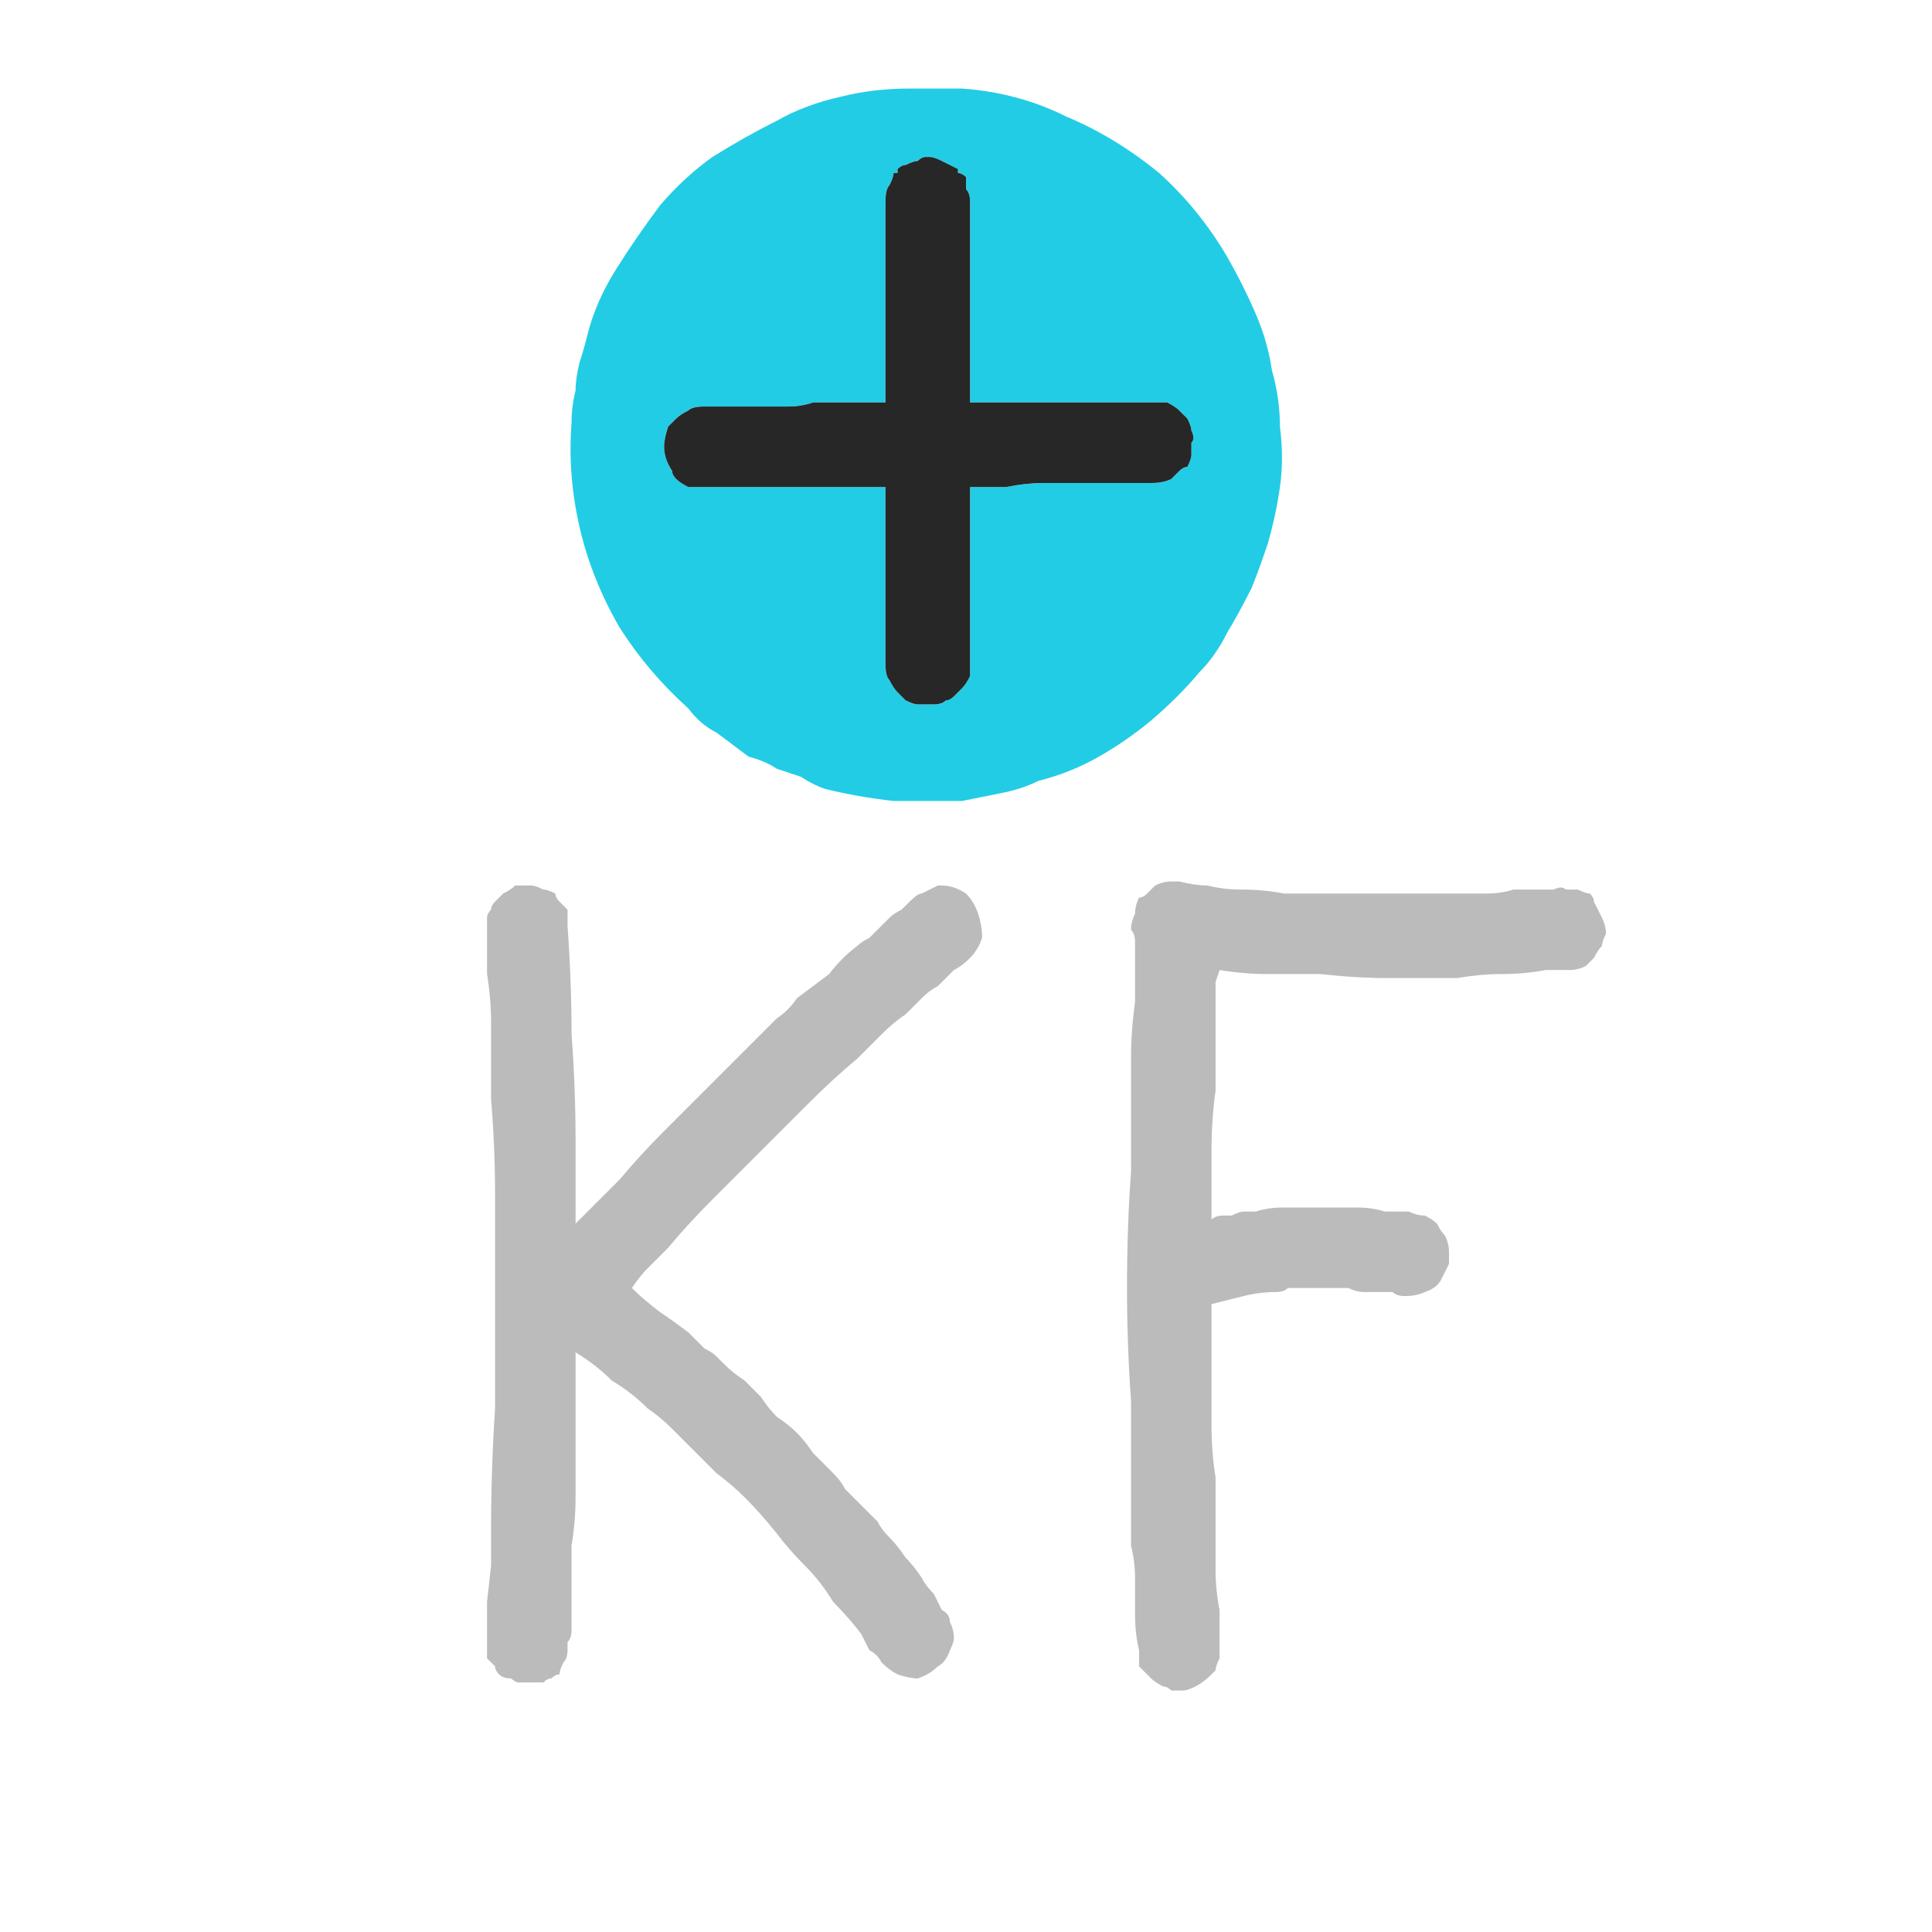 <svg xmlns="http://www.w3.org/2000/svg" height="24" width="24">
  <defs />
  <g>
    <path d="M14.1 11.7 Q14.1 11.6 14.05 11.55 14.05 11.45 14.1 11.35 14.1 11.25 14.15 11.15 14.2 11.15 14.25 11.1 14.3 11.05 14.35 11 14.45 10.95 14.55 10.95 L14.6 10.95 Q14.6 10.95 14.6 10.95 14.6 10.95 14.6 10.95 14.65 10.95 14.65 10.95 14.85 11 15 11 15.2 11.05 15.4 11.05 15.7 11.05 15.95 11.1 16.25 11.1 16.5 11.1 16.7 11.1 16.85 11.1 17.05 11.1 17.2 11.1 L17.5 11.1 Q17.65 11.1 17.75 11.1 17.95 11.1 18.1 11.1 18.3 11.1 18.45 11.1 18.65 11.1 18.8 11.05 19 11.05 19.15 11.05 L19.3 11.05 Q19.4 11 19.45 11.05 19.55 11.05 19.6 11.05 19.7 11.1 19.75 11.1 19.8 11.15 19.8 11.2 19.85 11.3 19.9 11.4 19.95 11.5 19.95 11.6 19.9 11.7 19.9 11.75 19.85 11.8 19.8 11.9 19.75 11.95 19.7 12 19.6 12.05 19.5 12.05 19.4 12.05 19.35 12.05 19.3 12.05 19.2 12.05 18.95 12.1 18.65 12.1 18.4 12.1 18.1 12.15 17.7 12.15 17.25 12.15 16.85 12.15 16.4 12.1 16.1 12.1 15.75 12.1 15.45 12.1 15.15 12.05 L15.1 12.2 Q15.1 12.25 15.1 12.35 15.1 12.65 15.1 12.95 15.1 13.25 15.1 13.55 15.05 13.9 15.05 14.3 15.05 14.7 15.05 15.15 15.1 15.1 15.2 15.1 15.25 15.1 15.3 15.1 15.4 15.05 15.45 15.05 15.55 15.05 15.6 15.05 15.75 15 15.95 15 16.1 15 16.3 15 16.4 15 16.45 15 16.5 15 16.6 15 16.65 15 16.7 15 16.8 15 16.85 15 17.05 15 17.2 15.05 17.35 15.05 17.5 15.05 17.6 15.1 17.7 15.1 17.8 15.15 17.85 15.2 17.9 15.3 17.95 15.35 18 15.45 18 15.55 18 15.65 18 15.7 17.95 15.8 17.9 15.9 17.85 16 17.7 16.05 17.6 16.1 17.45 16.1 17.35 16.1 17.3 16.05 17.25 16.05 17.2 16.05 17.05 16.05 16.95 16.05 16.85 16.05 16.75 16 16.6 16 16.45 16 16.35 16 16.2 16 16.1 16 16 16 15.95 16.05 15.85 16.05 15.65 16.05 15.45 16.1 15.25 16.15 15.05 16.2 15.05 16.55 15.05 16.95 15.05 17.3 15.05 17.7 15.05 18.05 15.1 18.35 15.1 18.7 15.1 19.05 15.1 19.3 15.1 19.5 15.1 19.75 15.15 20 15.15 20.1 15.15 20.2 15.15 20.35 15.15 20.45 15.15 20.55 15.15 20.6 15.1 20.7 15.1 20.75 15.05 20.8 15.05 20.8 14.95 20.9 14.85 20.95 14.75 21 14.7 21 14.6 21 14.55 21 14.5 20.95 14.45 20.95 14.35 20.9 14.3 20.85 14.3 20.85 14.25 20.8 14.2 20.75 14.15 20.7 14.15 20.6 14.15 20.5 14.1 20.3 14.1 20.05 14.1 19.8 14.1 19.6 14.1 19.4 14.05 19.2 14.05 19 14.05 18.8 14.05 18.1 14.05 17.4 14 16.7 14 16 14 15.25 14.05 14.55 14.05 13.85 14.05 13.15 14.05 12.8 14.1 12.45 14.1 12.05 14.1 11.7 M7.15 15.2 Q7.3 15.05 7.45 14.9 7.55 14.8 7.7 14.65 7.95 14.35 8.25 14.05 8.5 13.8 8.8 13.5 8.95 13.35 9.1 13.2 9.25 13.05 9.4 12.9 9.5 12.8 9.65 12.65 9.8 12.55 9.9 12.4 10.1 12.25 10.3 12.1 10.45 11.9 10.65 11.75 10.7 11.7 10.8 11.65 10.85 11.6 10.9 11.55 11 11.45 11.05 11.4 11.1 11.35 11.2 11.3 11.25 11.25 11.3 11.2 11.4 11.1 11.45 11.1 11.55 11.05 11.65 11 11.65 11 11.65 11 11.65 11 11.65 11 11.65 11 11.7 11 11.85 11 12 11.1 12.1 11.2 12.15 11.35 12.2 11.5 12.2 11.65 12.15 11.8 12.05 11.9 11.95 12 11.85 12.05 11.75 12.15 11.65 12.25 11.55 12.3 11.45 12.4 11.35 12.5 11.25 12.6 11.1 12.7 10.95 12.85 10.8 13 10.65 13.15 10.35 13.4 10.05 13.7 9.75 14 9.45 14.3 9.15 14.6 8.85 14.9 8.55 15.2 8.3 15.5 8.15 15.65 8.05 15.75 7.95 15.85 7.85 16 7.85 16 7.85 16 8 16.15 8.2 16.3 8.35 16.4 8.55 16.55 8.6 16.6 8.65 16.65 8.7 16.7 8.75 16.75 8.85 16.8 8.9 16.85 8.95 16.9 9 16.95 9.1 17.05 9.25 17.15 9.35 17.25 9.45 17.35 9.55 17.5 9.65 17.6 9.8 17.7 9.9 17.8 10 17.9 10.1 18.05 10.2 18.15 10.35 18.3 10.45 18.4 10.5 18.5 10.6 18.6 10.7 18.7 10.8 18.8 10.9 18.9 10.95 19 11.05 19.1 11.15 19.2 11.25 19.35 11.35 19.45 11.45 19.6 11.5 19.7 11.6 19.8 11.65 19.9 11.7 20 11.8 20.05 11.8 20.15 11.85 20.25 11.85 20.35 11.85 20.4 11.8 20.5 11.75 20.65 11.65 20.7 11.55 20.8 11.4 20.85 11.3 20.85 11.15 20.8 11.05 20.75 10.95 20.65 10.9 20.55 10.8 20.5 10.75 20.4 10.7 20.3 10.55 20.1 10.35 19.9 10.2 19.65 10 19.45 9.8 19.25 9.65 19.05 9.45 18.8 9.25 18.6 9.1 18.45 8.9 18.3 8.75 18.15 8.6 18 8.45 17.85 8.35 17.75 8.2 17.6 8.05 17.5 7.85 17.3 7.6 17.15 7.4 16.95 7.15 16.8 7.15 16.8 7.15 16.8 7.15 17.1 7.15 17.45 7.15 17.75 7.15 18.05 7.15 18.35 7.15 18.6 7.15 18.9 7.1 19.2 7.1 19.45 7.1 19.65 7.1 19.9 7.1 20.15 7.1 20.2 7.1 20.25 7.1 20.35 7.05 20.4 7.05 20.45 7.05 20.5 7.05 20.6 7 20.65 6.95 20.75 6.95 20.8 6.9 20.8 6.85 20.85 6.8 20.85 6.75 20.9 6.65 20.9 6.6 20.9 6.55 20.9 6.45 20.9 6.4 20.9 6.35 20.85 6.25 20.85 6.2 20.8 6.15 20.75 6.15 20.7 6.1 20.65 6.05 20.6 6.05 20.5 6.05 20.35 6.05 20.25 6.05 20.15 6.05 20 6.05 19.9 L6.1 19.45 Q6.1 19.25 6.1 19 6.1 18.25 6.15 17.5 6.15 16.75 6.15 16 6.15 15.4 6.15 14.85 6.15 14.25 6.1 13.65 6.1 13.4 6.1 13.15 6.1 12.95 6.1 12.7 6.1 12.4 6.05 12.1 6.05 11.85 6.05 11.55 6.05 11.45 6.05 11.4 6.05 11.35 6.1 11.3 6.1 11.25 6.15 11.2 6.2 11.15 6.25 11.1 6.35 11.05 6.4 11 6.5 11 6.55 11 L6.6 11 Q6.6 11 6.6 11 6.65 11 6.75 11.05 6.8 11.05 6.9 11.1 6.9 11.15 6.95 11.2 7 11.25 7.05 11.3 7.05 11.4 7.05 11.5 7.1 12.2 7.1 12.85 7.15 13.5 7.15 14.2 7.15 14.45 7.15 14.7 7.15 14.95 7.15 15.2" fill="#BBBBBB" stroke="none" />
    <path d="M11 6.05 L11 8.25 Q11 8.4 11.05 8.45 11.1 8.55 11.15 8.6 11.2 8.65 11.25 8.7 11.35 8.75 11.4 8.75 11.5 8.75 11.6 8.75 11.7 8.75 11.75 8.7 11.8 8.7 11.85 8.65 11.9 8.6 11.95 8.55 12 8.5 12.05 8.4 12.05 8.35 12.05 8.25 12.05 8.15 12.05 8.1 12.05 8 12.05 7.95 L12.05 6.05 Q12.25 6.05 12.5 6.05 12.75 6 12.95 6 13.15 6 13.35 6 13.55 6 13.75 6 13.9 6 14.05 6 14.15 6 14.3 6 14.45 6 14.55 5.95 14.6 5.9 14.65 5.85 14.7 5.8 14.75 5.8 14.8 5.7 14.8 5.65 14.8 5.55 14.8 5.5 14.85 5.45 14.8 5.35 14.8 5.3 14.75 5.2 14.7 5.15 14.65 5.1 14.6 5.05 14.5 5 14.45 5 14.35 5 14.3 5 14.3 5 14.3 5 14.3 5 14.3 5 14.3 5 L14.25 5 Q14.1 5 14 5 13.85 5 13.75 5 13.5 5 13.3 5 13.1 5 12.85 5 12.7 5 12.5 5 12.35 5 12.2 5 12.15 5 12.1 5 12.1 5 12.05 5 L12.05 2.5 Q12.05 2.4 12 2.35 12 2.25 12 2.2 11.95 2.15 11.9 2.15 11.9 2.1 11.9 2.1 11.9 2.1 11.9 2.1 11.8 2.05 11.7 2 11.6 1.95 11.55 1.95 11.55 1.95 11.55 1.95 L11.5 1.95 Q11.45 1.95 11.4 2 11.35 2 11.25 2.05 11.2 2.05 11.15 2.1 11.15 2.15 11.15 2.15 11.1 2.15 11.1 2.15 11.1 2.2 11.05 2.3 11 2.35 11 2.5 L11 5 Q10.85 5 10.65 5 10.5 5 10.35 5 10.2 5 10.1 5 9.95 5.05 9.8 5.05 9.7 5.05 9.55 5.05 9.45 5.05 9.35 5.05 9.2 5.05 9.05 5.05 8.9 5.05 8.75 5.05 8.6 5.05 8.55 5.1 8.45 5.15 8.4 5.2 8.35 5.25 8.3 5.3 8.25 5.45 8.25 5.55 8.25 5.7 8.35 5.85 8.35 5.9 8.4 5.95 8.45 6 8.55 6.05 8.65 6.05 8.8 6.05 8.95 6.05 9.15 6.05 9.3 6.05 9.45 6.05 9.6 6.05 9.7 6.05 9.85 6.05 9.95 6.05 10.05 6.05 10.2 6.05 10.3 6.05 10.4 6.05 10.5 6.05 10.6 6.05 10.7 6.05 10.8 6.05 10.85 6.05 10.9 6.05 10.95 6.05 11 6.05 M11.35 1.1 Q11.35 1.1 11.35 1.1 L11.4 1.1 Q11.5 1.1 11.65 1.1 11.8 1.1 11.95 1.1 12.65 1.15 13.25 1.45 13.85 1.7 14.4 2.15 14.9 2.6 15.25 3.2 15.45 3.55 15.6 3.9 15.75 4.25 15.8 4.6 15.9 4.95 15.9 5.3 15.95 5.7 15.9 6.05 15.85 6.4 15.75 6.75 15.65 7.05 15.55 7.3 15.4 7.6 15.25 7.85 15.1 8.15 14.9 8.35 14.65 8.65 14.3 8.95 14 9.2 13.65 9.4 13.3 9.6 12.9 9.7 12.7 9.8 12.45 9.85 12.2 9.9 11.95 9.95 11.5 9.95 11.1 9.95 10.65 9.9 10.25 9.8 10.1 9.75 9.95 9.65 9.8 9.6 9.65 9.55 9.5 9.45 9.3 9.4 9.1 9.25 8.9 9.1 8.7 9 8.55 8.8 8.05 8.35 7.7 7.8 7.35 7.2 7.2 6.55 7.05 5.9 7.1 5.25 7.1 5.05 7.15 4.85 7.15 4.7 7.2 4.5 7.25 4.35 7.3 4.15 7.4 3.75 7.65 3.35 7.9 2.95 8.2 2.55 8.5 2.2 8.85 1.95 9.25 1.7 9.65 1.5 10 1.3 10.45 1.2 10.85 1.1 11.3 1.1 L11.35 1.1 Q11.35 1.1 11.35 1.1" fill="#23CCE5" stroke="none" />
    <path d="M11 6.05 Q10.95 6.05 10.9 6.05 10.85 6.05 10.8 6.05 10.7 6.05 10.6 6.05 10.5 6.05 10.4 6.05 10.3 6.05 10.2 6.05 10.05 6.05 9.95 6.05 9.85 6.05 9.7 6.05 9.6 6.05 9.45 6.05 9.3 6.05 9.15 6.05 8.95 6.05 8.8 6.05 8.65 6.05 8.55 6.05 8.45 6 8.4 5.95 8.35 5.9 8.35 5.85 8.25 5.7 8.25 5.55 8.25 5.45 8.3 5.3 8.35 5.25 8.4 5.2 8.45 5.15 8.55 5.1 8.6 5.05 8.75 5.05 8.9 5.05 9.05 5.05 9.2 5.05 9.35 5.05 9.45 5.05 9.55 5.05 9.7 5.05 9.8 5.05 9.95 5.05 10.1 5 10.2 5 10.35 5 10.5 5 10.65 5 10.85 5 11 5 L11 2.5 Q11 2.35 11.05 2.3 11.1 2.2 11.1 2.15 11.1 2.15 11.15 2.15 11.15 2.15 11.15 2.1 11.2 2.05 11.25 2.05 11.35 2 11.4 2 11.45 1.95 11.5 1.95 L11.55 1.95 Q11.55 1.95 11.55 1.95 11.6 1.95 11.7 2 11.8 2.05 11.9 2.1 11.9 2.1 11.9 2.1 11.9 2.1 11.9 2.15 11.95 2.15 12 2.2 12 2.25 12 2.35 12.05 2.4 12.05 2.5 L12.05 5 Q12.1 5 12.1 5 12.15 5 12.2 5 12.35 5 12.5 5 12.7 5 12.85 5 13.1 5 13.3 5 13.5 5 13.75 5 13.85 5 14 5 14.1 5 14.25 5 L14.3 5 Q14.3 5 14.3 5 14.3 5 14.3 5 14.3 5 14.35 5 14.45 5 14.5 5 14.6 5.05 14.65 5.1 14.7 5.15 14.75 5.2 14.8 5.3 14.8 5.35 14.85 5.45 14.8 5.5 14.8 5.55 14.8 5.65 14.8 5.7 14.75 5.8 14.7 5.8 14.65 5.85 14.6 5.9 14.55 5.95 14.45 6 14.3 6 14.15 6 14.05 6 13.9 6 13.75 6 13.55 6 13.35 6 13.15 6 12.95 6 12.75 6 12.5 6.05 12.25 6.05 12.05 6.05 L12.05 7.95 Q12.05 8 12.05 8.1 12.05 8.15 12.05 8.25 12.05 8.35 12.05 8.4 12 8.5 11.95 8.55 11.9 8.6 11.85 8.65 11.8 8.7 11.75 8.7 11.7 8.75 11.6 8.75 11.5 8.75 11.4 8.75 11.35 8.75 11.25 8.7 11.2 8.65 11.15 8.6 11.1 8.55 11.05 8.45 11 8.4 11 8.25 L11 6.05" fill="#272727" stroke="none" />
  </g>
</svg>